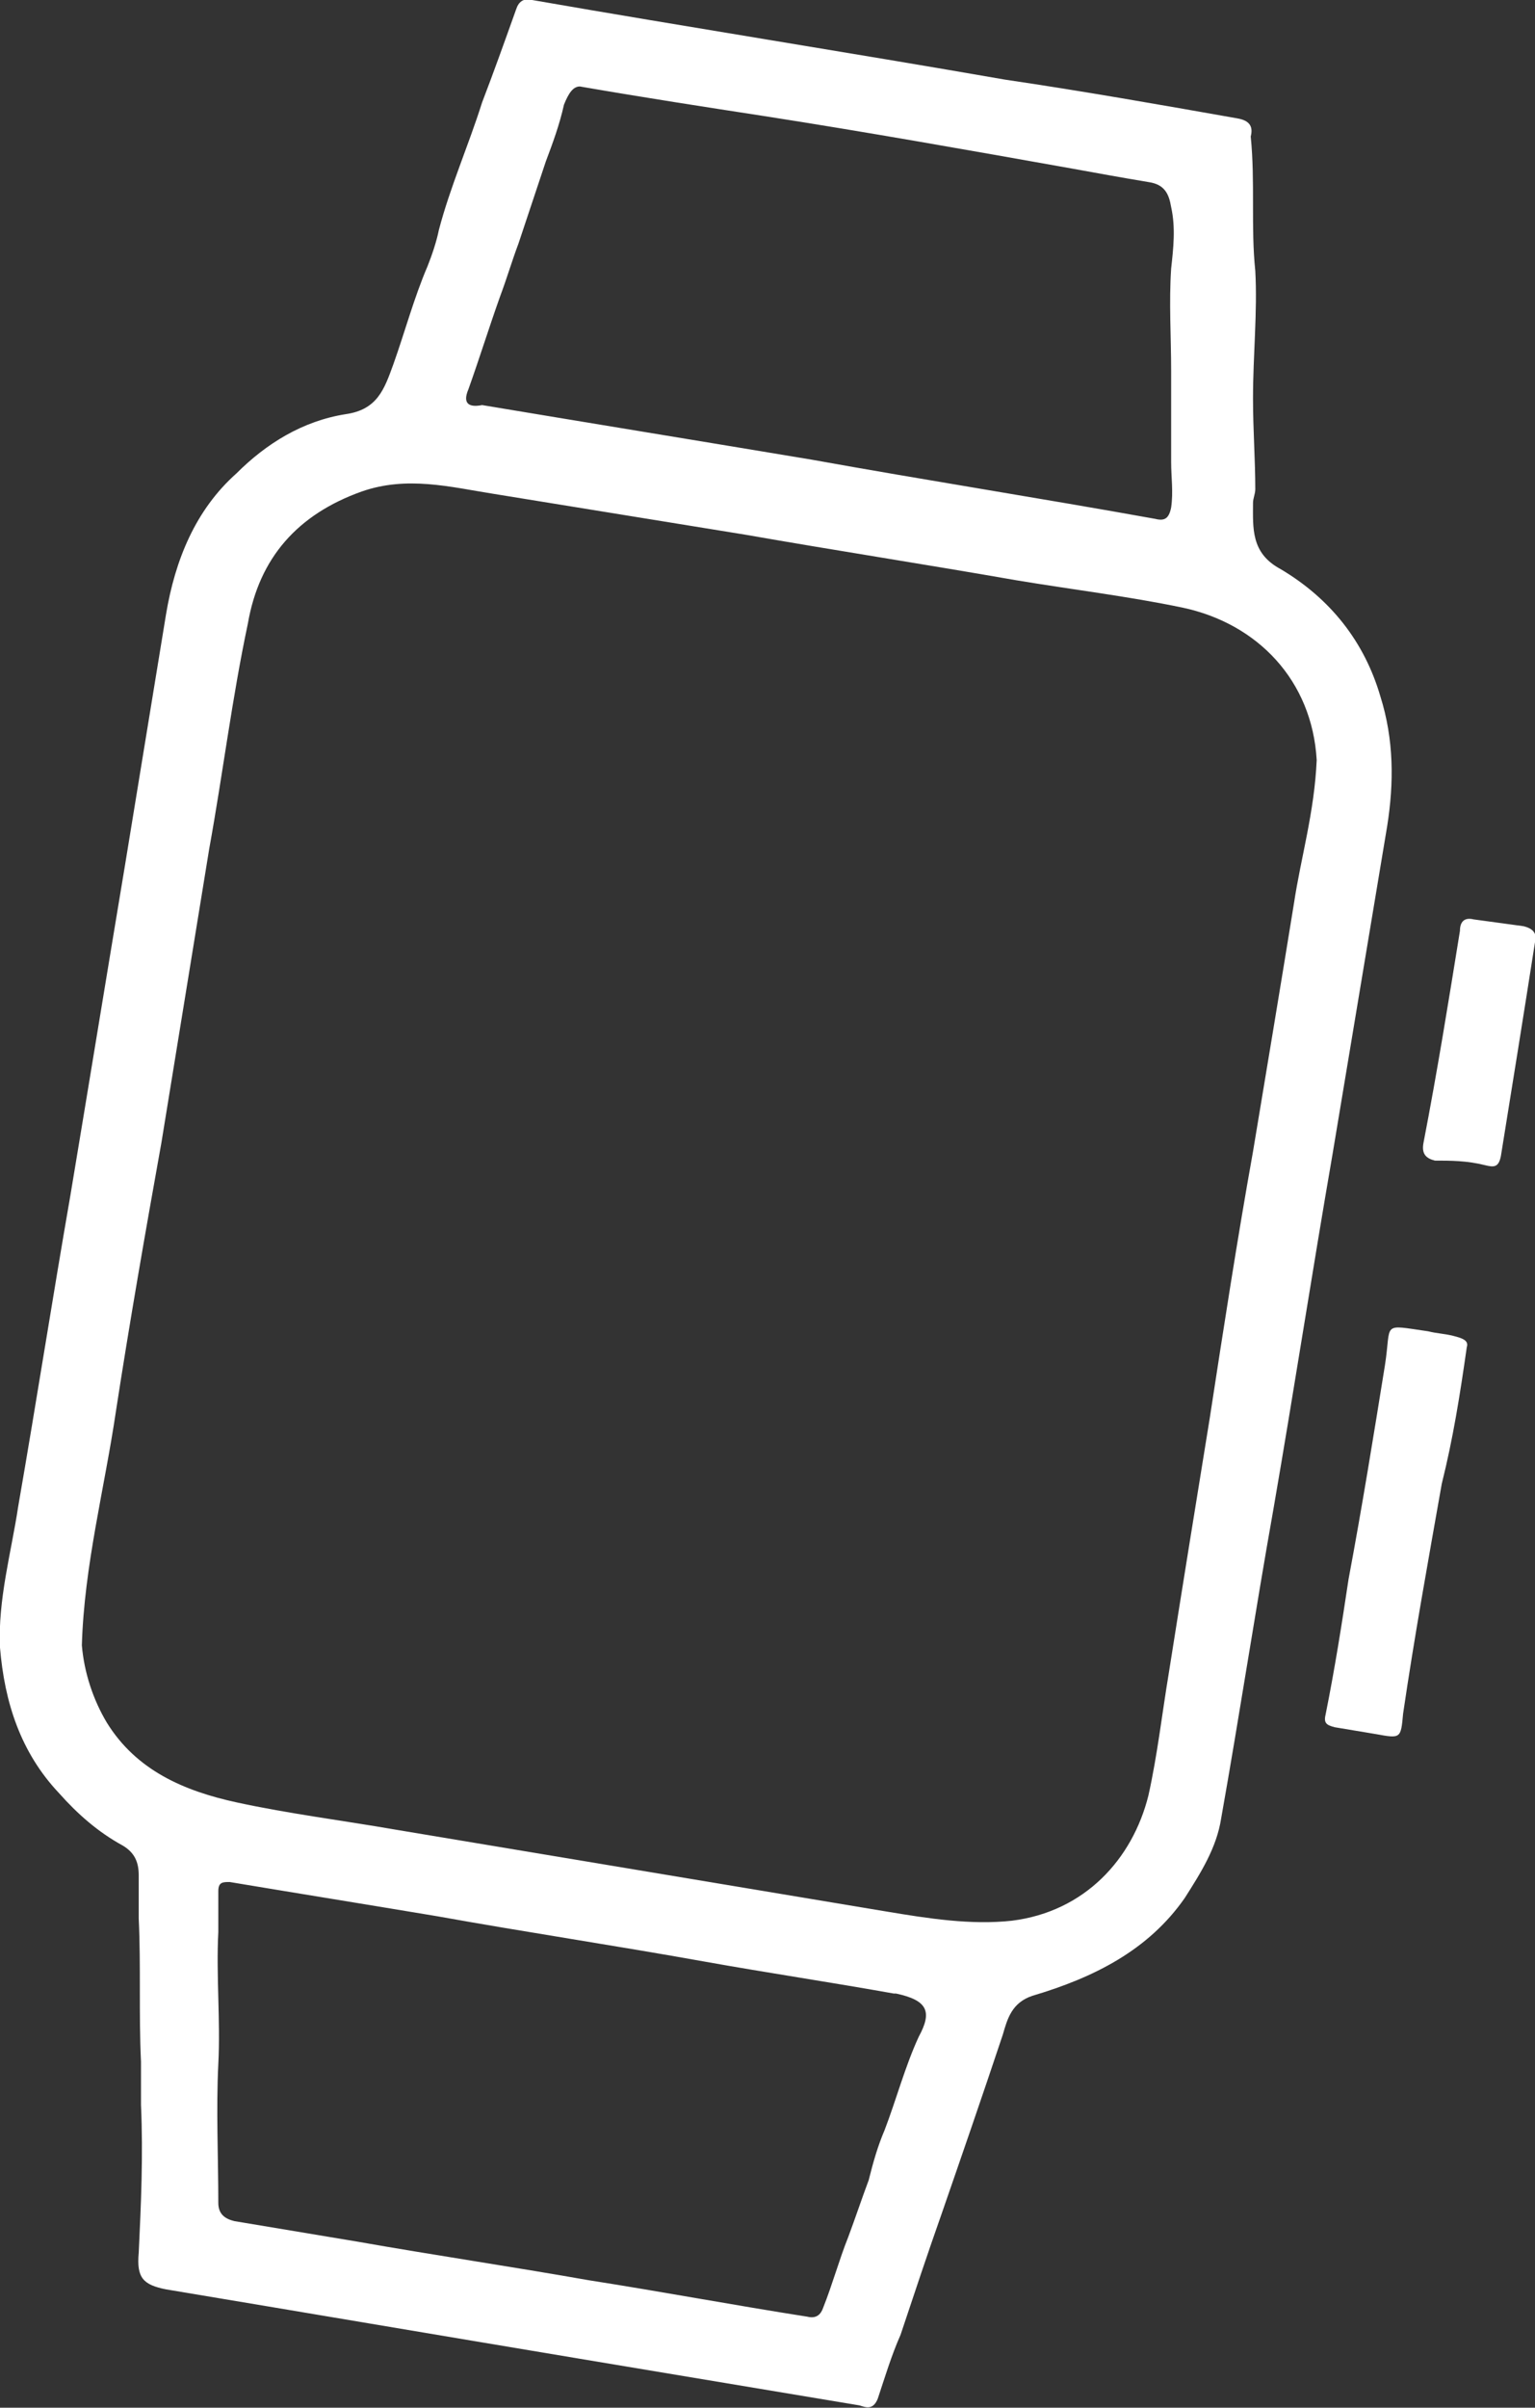 <?xml version="1.0" encoding="utf-8"?>
<!-- Generator: Adobe Illustrator 28.0.0, SVG Export Plug-In . SVG Version: 6.00 Build 0)  -->
<svg version="1.1" id="Ebene_1" xmlns="http://www.w3.org/2000/svg" xmlns:xlink="http://www.w3.org/1999/xlink" x="0px" y="0px"
	 viewBox="0 0 67.5 105.8" style="enable-background:new 0 0 67.5 105.8;" xml:space="preserve">
<rect x="0" y="0" width="67.5" height="105.8" fill="#333333" stroke="none"/>
<style type="text/css">
	.st0{fill:#FFFFFF;}
</style>
<g>
	<path class="st0" d="M64.5,59.2c0.1-0.3-0.2-0.4-0.6-0.5c-0.4-0.1-0.7-0.1-1.1-0.2c-2.1-0.3-1.6-0.4-1.9,1.5
		c-0.5,3.1-1,6.2-1.6,9.4c-0.3,2-0.6,3.9-1,5.9c-0.1,0.4,0,0.5,0.4,0.6c0.6,0.1,1.2,0.2,1.8,0.3c1.1,0.2,1.1,0.2,1.2-0.9
		c0.5-3.4,1.1-6.7,1.7-10.1C63.9,63.2,64.2,61.3,64.5,59.2z"/>
	<path class="st0" d="M65.3,51.2c0.4,0.1,0.6,0.1,0.7-0.4c0.5-3.1,1-6.2,1.5-9.4c0.1-0.4-0.1-0.6-0.5-0.7c-0.7-0.1-1.5-0.2-2.2-0.3
		c-0.4-0.1-0.6,0.1-0.6,0.5c-0.5,3.1-1,6.2-1.6,9.3c-0.1,0.5,0.1,0.7,0.5,0.8C63.8,51,64.5,51,65.3,51.2z"/>
	<path class="st0" d="M60.7,30.6c-0.7-2.4-2.2-4.3-4.4-5.6c-1.3-0.7-1.2-1.8-1.2-2.9c0-0.2,0.1-0.4,0.1-0.6c0-1.3-0.1-2.6-0.1-4
		c0-1.9,0.2-3.8,0.1-5.6C55,10,55.2,8,55,6c0.1-0.4,0-0.7-0.6-0.8C51,4.6,47.6,4,44.2,3.5C37.3,2.3,30.3,1.2,23.4,0
		c-0.4-0.1-0.6,0.1-0.7,0.4c-0.5,1.4-1,2.8-1.5,4.1c-0.6,1.9-1.4,3.7-1.9,5.6c-0.1,0.5-0.3,1.1-0.5,1.6c-0.6,1.4-1,2.9-1.5,4.3
		c-0.4,1.1-0.7,2-2.1,2.2c-1.9,0.3-3.5,1.3-4.8,2.6c-1.8,1.6-2.7,3.8-3.1,6.2c-0.6,3.7-1.2,7.3-1.8,11c-0.8,4.8-1.6,9.7-2.4,14.5
		c-0.8,4.6-1.5,9.1-2.3,13.7c-0.3,2-0.9,4.1-0.8,6.2c0.2,2.4,0.9,4.6,2.6,6.4c0.8,0.9,1.7,1.7,2.8,2.3c0.5,0.3,0.7,0.7,0.7,1.3
		c0,0.6,0,1.3,0,1.9c0.1,2.1,0,4.2,0.1,6.3c0,0.6,0,1.3,0,1.9c0.1,2.2,0,4.4-0.1,6.5c-0.1,1.1,0.2,1.4,1.2,1.6c6,1,11.9,2,17.9,3
		c4.2,0.7,8.4,1.4,12.6,2.1c0.3,0.1,0.6,0.2,0.8-0.3c0.3-0.9,0.6-1.9,1-2.8c0.6-1.8,1.2-3.6,1.8-5.3c0.9-2.6,1.8-5.2,2.7-7.9
		c0.2-0.7,0.4-1.4,1.3-1.7c2.7-0.8,5.1-2,6.7-4.3c0.7-1.1,1.4-2.2,1.6-3.5c0.8-4.5,1.5-9.1,2.3-13.6c0.9-5.2,1.7-10.4,2.6-15.6
		c0.8-4.8,1.6-9.6,2.4-14.4C61.3,34.4,61.3,32.5,60.7,30.6z M20.6,17.1c0.5-1.4,0.9-2.7,1.4-4.1c0.3-0.8,0.5-1.5,0.8-2.3
		c0.4-1.2,0.8-2.4,1.2-3.6c0.3-0.8,0.6-1.6,0.8-2.5c0.2-0.5,0.4-0.8,0.7-0.8c2.9,0.5,5.5,0.9,8.1,1.3c4.5,0.7,9,1.5,13.5,2.3
		c1.1,0.2,2.2,0.4,3.4,0.6c0.7,0.1,0.9,0.5,1,1.1c0.2,0.9,0.1,1.8,0,2.7c-0.1,1.5,0,3,0,4.5c0,1.3,0,2.7,0,4c0,0.7,0.1,1.3,0,2
		c-0.1,0.5-0.3,0.6-0.7,0.5c-5-0.9-10.1-1.7-15.1-2.6c-4.8-0.8-9.7-1.6-14.5-2.4C20.7,17.9,20.3,17.8,20.6,17.1z M40.4,89.5
		c-0.6,1.3-1,2.8-1.5,4.1c-0.3,0.7-0.5,1.4-0.7,2.2c-0.3,0.8-0.6,1.7-0.9,2.5c-0.4,1-0.7,2.1-1.1,3.1c-0.1,0.3-0.3,0.5-0.7,0.4
		c-3.2-0.5-6.4-1.1-9.6-1.6c-3.4-0.6-6.8-1.1-10.2-1.7c-1.8-0.3-3.6-0.6-5.4-0.9c-0.4-0.1-0.7-0.3-0.7-0.8c0-2-0.1-4.1,0-6.1
		c0.1-1.9-0.1-3.9,0-5.8c0-0.6,0-1.2,0-1.8c0-0.4,0.2-0.4,0.5-0.4c3,0.5,6.1,1,9.1,1.5c3.9,0.7,7.9,1.3,11.8,2
		c2.8,0.5,5.5,0.9,8.3,1.4c0,0,0.1,0,0.1,0C40.8,87.9,41,88.4,40.4,89.5z M56.9,39.7c-0.6,3.7-1.2,7.3-1.8,10.9
		c-0.7,3.9-1.3,7.8-1.9,11.7c-0.6,3.7-1.2,7.4-1.8,11.2c-0.3,1.8-0.5,3.6-0.9,5.4c-0.7,2.8-2.8,5.1-6,5.5c-1.8,0.2-3.7-0.1-5.5-0.4
		c-7.2-1.2-14.4-2.4-21.6-3.6c-2.3-0.4-4.7-0.7-7-1.2c-2.3-0.5-4.4-1.4-5.7-3.5c-0.6-1-1-2.2-1.1-3.4c0.1-3.5,1-6.9,1.5-10.3
		c0.6-3.9,1.3-7.9,2-11.8c0.7-4.3,1.4-8.6,2.1-12.9c0.6-3.3,1-6.6,1.7-9.9c0.5-2.9,2.2-4.8,5-5.8c2-0.7,3.9-0.2,5.8,0.1
		c3.7,0.6,7.4,1.2,11.1,1.8c4,0.7,7.9,1.3,11.9,2c2.4,0.4,4.9,0.7,7.3,1.2c3.3,0.7,5.7,3.2,5.9,6.7C57.8,35.7,57.2,37.7,56.9,39.7z"
		/>
</g>
</svg>
